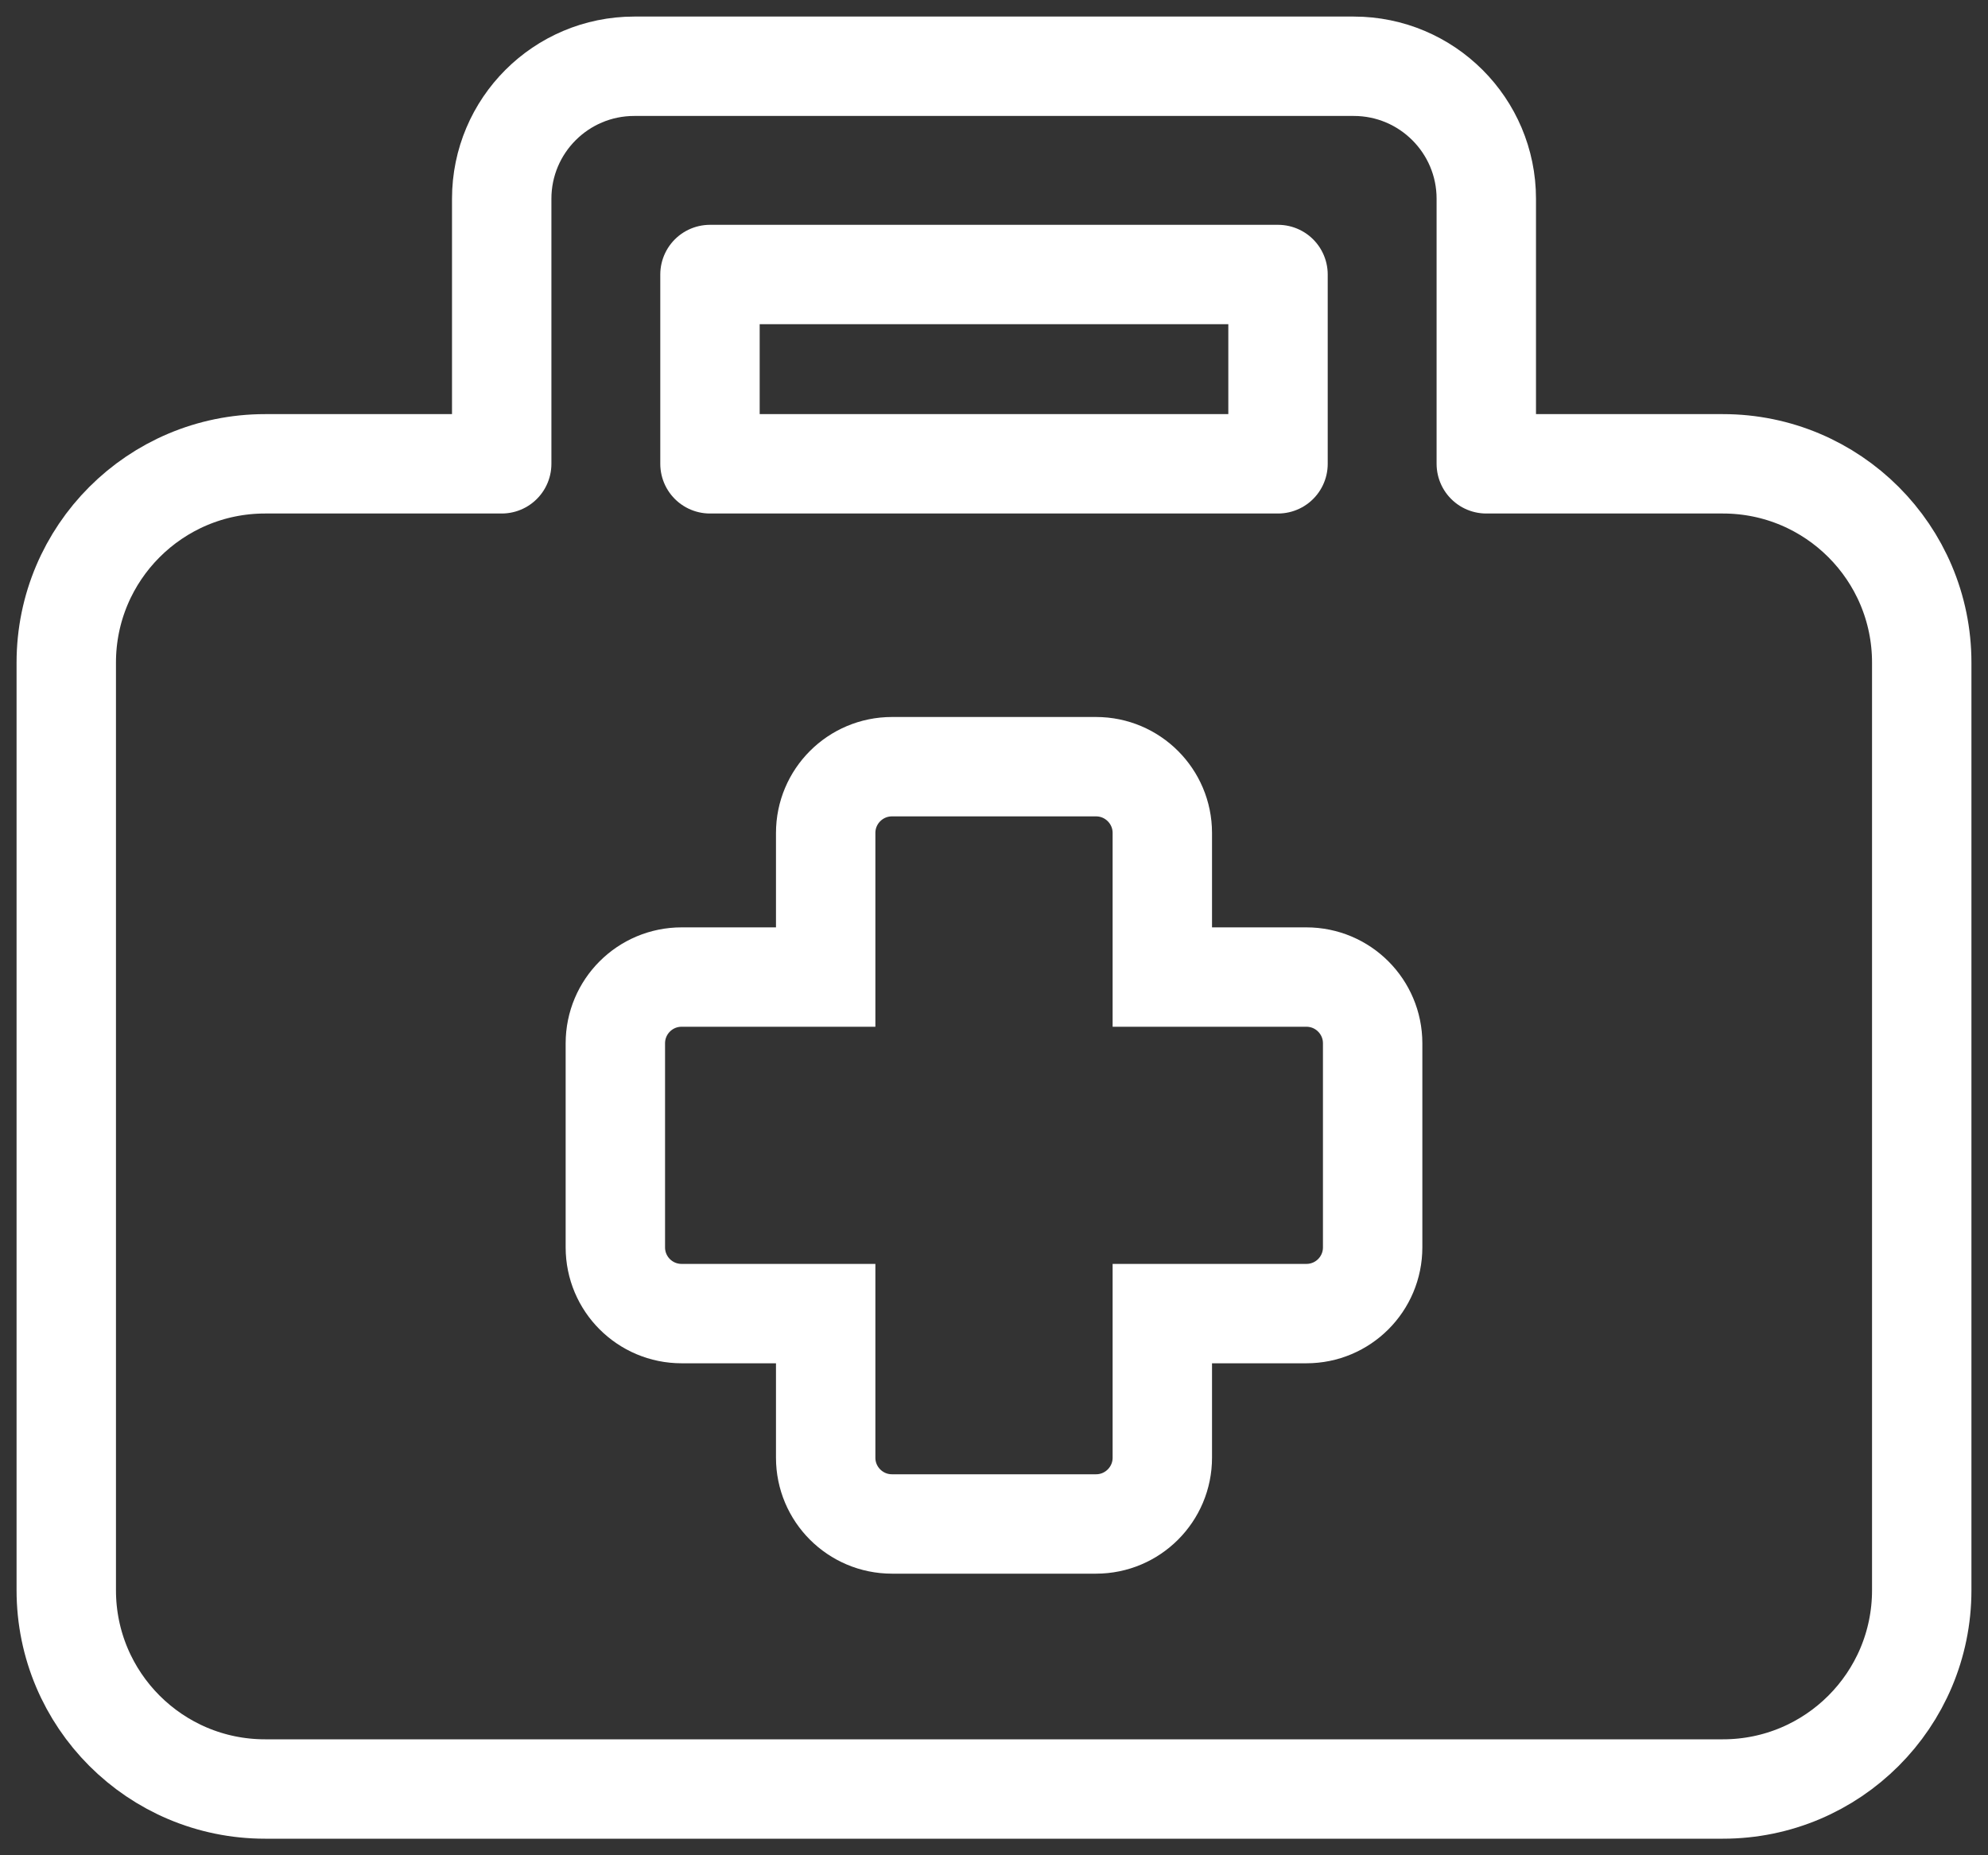 <?xml version="1.0" encoding="UTF-8"?>
<svg width="30px" height="28px" viewBox="0 0 30 28" version="1.1" xmlns="http://www.w3.org/2000/svg" xmlns:xlink="http://www.w3.org/1999/xlink">
    <rect x="0" y="0" width="30" height="28" fill="#333333" stroke="none"/>
    <!-- Generator: Sketch 52.6 (67491) - http://www.bohemiancoding.com/sketch -->
    <title>ICON_Treatments-Outcomes</title>
    <desc>Created with Sketch.</desc>
    <g id="Symbols" stroke="none" stroke-width="1" fill="none" fill-rule="evenodd" stroke-linecap="round">
        <g id="ICON/Treatments-Outcomes" transform="translate(0, -1)" stroke="#FFFFFF" stroke-width="1.5">
            <g id="ICON_Treatments-Outcomes" transform="translate(1, 2)">
                <path d="M6.571,6 L6.571,2 C6.571,0.895 7.467,1.29674049e-13 8.571,1.29674049e-13 L19.429,1.29674049e-13 C20.533,1.29674049e-13 21.429,0.895 21.429,2 L21.429,6 L25,6 C26.657,6 28,7.343 28,9 L28,23 C28,24.657 26.657,26 25,26 L3,26 C1.343,26 2.02906125e-16,24.657 0,23 L0,9 C-2.02906125e-16,7.343 1.343,6 3,6 L6.571,6 Z M9.714,6 L18.286,6 L18.286,3.143 L9.714,3.143 L9.714,6 Z" id="Combined-Shape" stroke-linejoin="round"></path>
                <path d="M16.54,13.746 L18.714,13.746 C19.267,13.746 19.714,14.194 19.714,14.746 L19.714,17.825 C19.714,18.378 19.267,18.825 18.714,18.825 L16.54,18.825 L16.54,21 C16.54,21.552 16.092,22 15.54,22 L12.46,22 C11.908,22 11.46,21.552 11.46,21 L11.46,18.825 L9.286,18.825 C8.733,18.825 8.286,18.378 8.286,17.825 L8.286,14.746 C8.286,14.194 8.733,13.746 9.286,13.746 L11.46,13.746 L11.46,11.571 C11.46,11.019 11.908,10.571 12.46,10.571 L15.54,10.571 C16.092,10.571 16.54,11.019 16.54,11.571 L16.54,13.746 Z" id="Combined-Shape"></path>
            </g>
        </g>
    </g>
</svg>